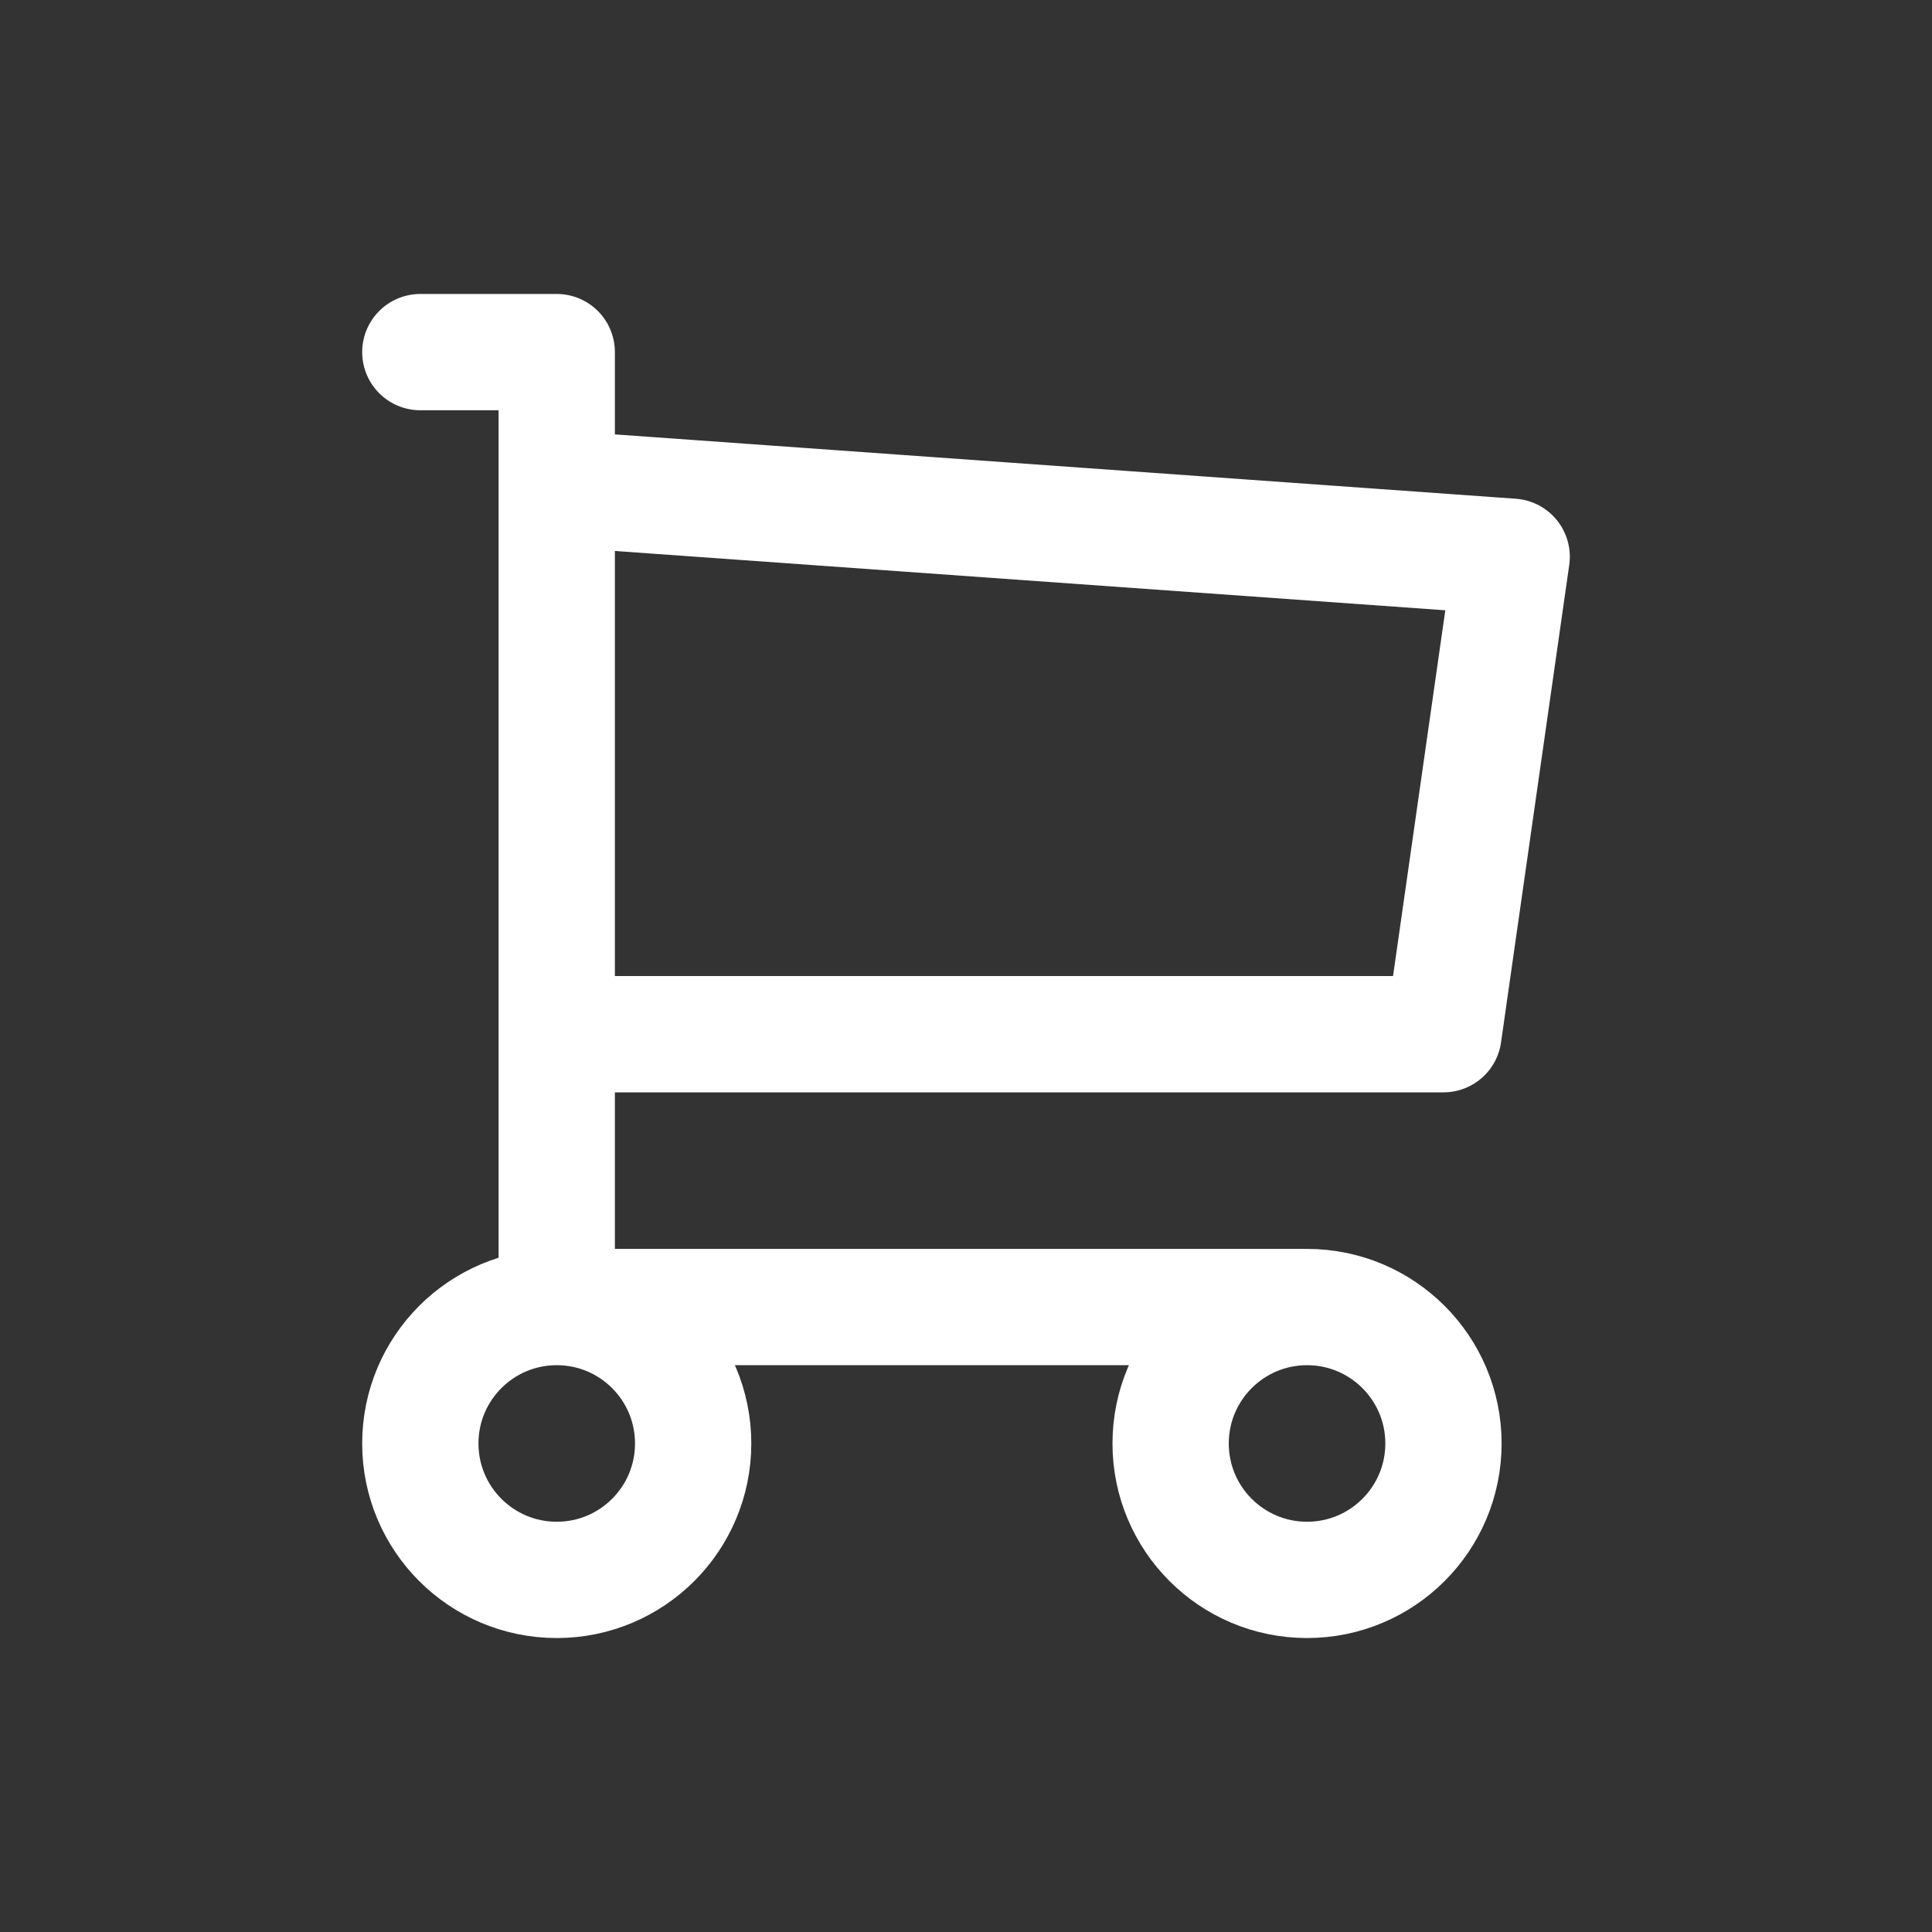 <svg width="131" height="131" viewBox="0 0 131 131" fill="none" xmlns="http://www.w3.org/2000/svg">
<rect x="0" y="0" width="131" height="131" fill="#333333" stroke="none"/>
<path d="M37.75 88.625C32.641 88.625 28.5 92.766 28.5 97.875C28.5 102.984 32.641 107.125 37.75 107.125C42.859 107.125 47 102.984 47 97.875C47 92.766 42.859 88.625 37.75 88.625ZM37.75 88.625H88.625M37.75 88.625V23.875H28.5M88.625 88.625C83.516 88.625 79.375 92.766 79.375 97.875C79.375 102.984 83.516 107.125 88.625 107.125C93.734 107.125 97.875 102.984 97.875 97.875C97.875 92.766 93.734 88.625 88.625 88.625ZM37.75 33.125L102.5 37.75L97.875 70.125H37.75" stroke="white" stroke-width="7.885" stroke-linecap="round" stroke-linejoin="round"/>
</svg>
